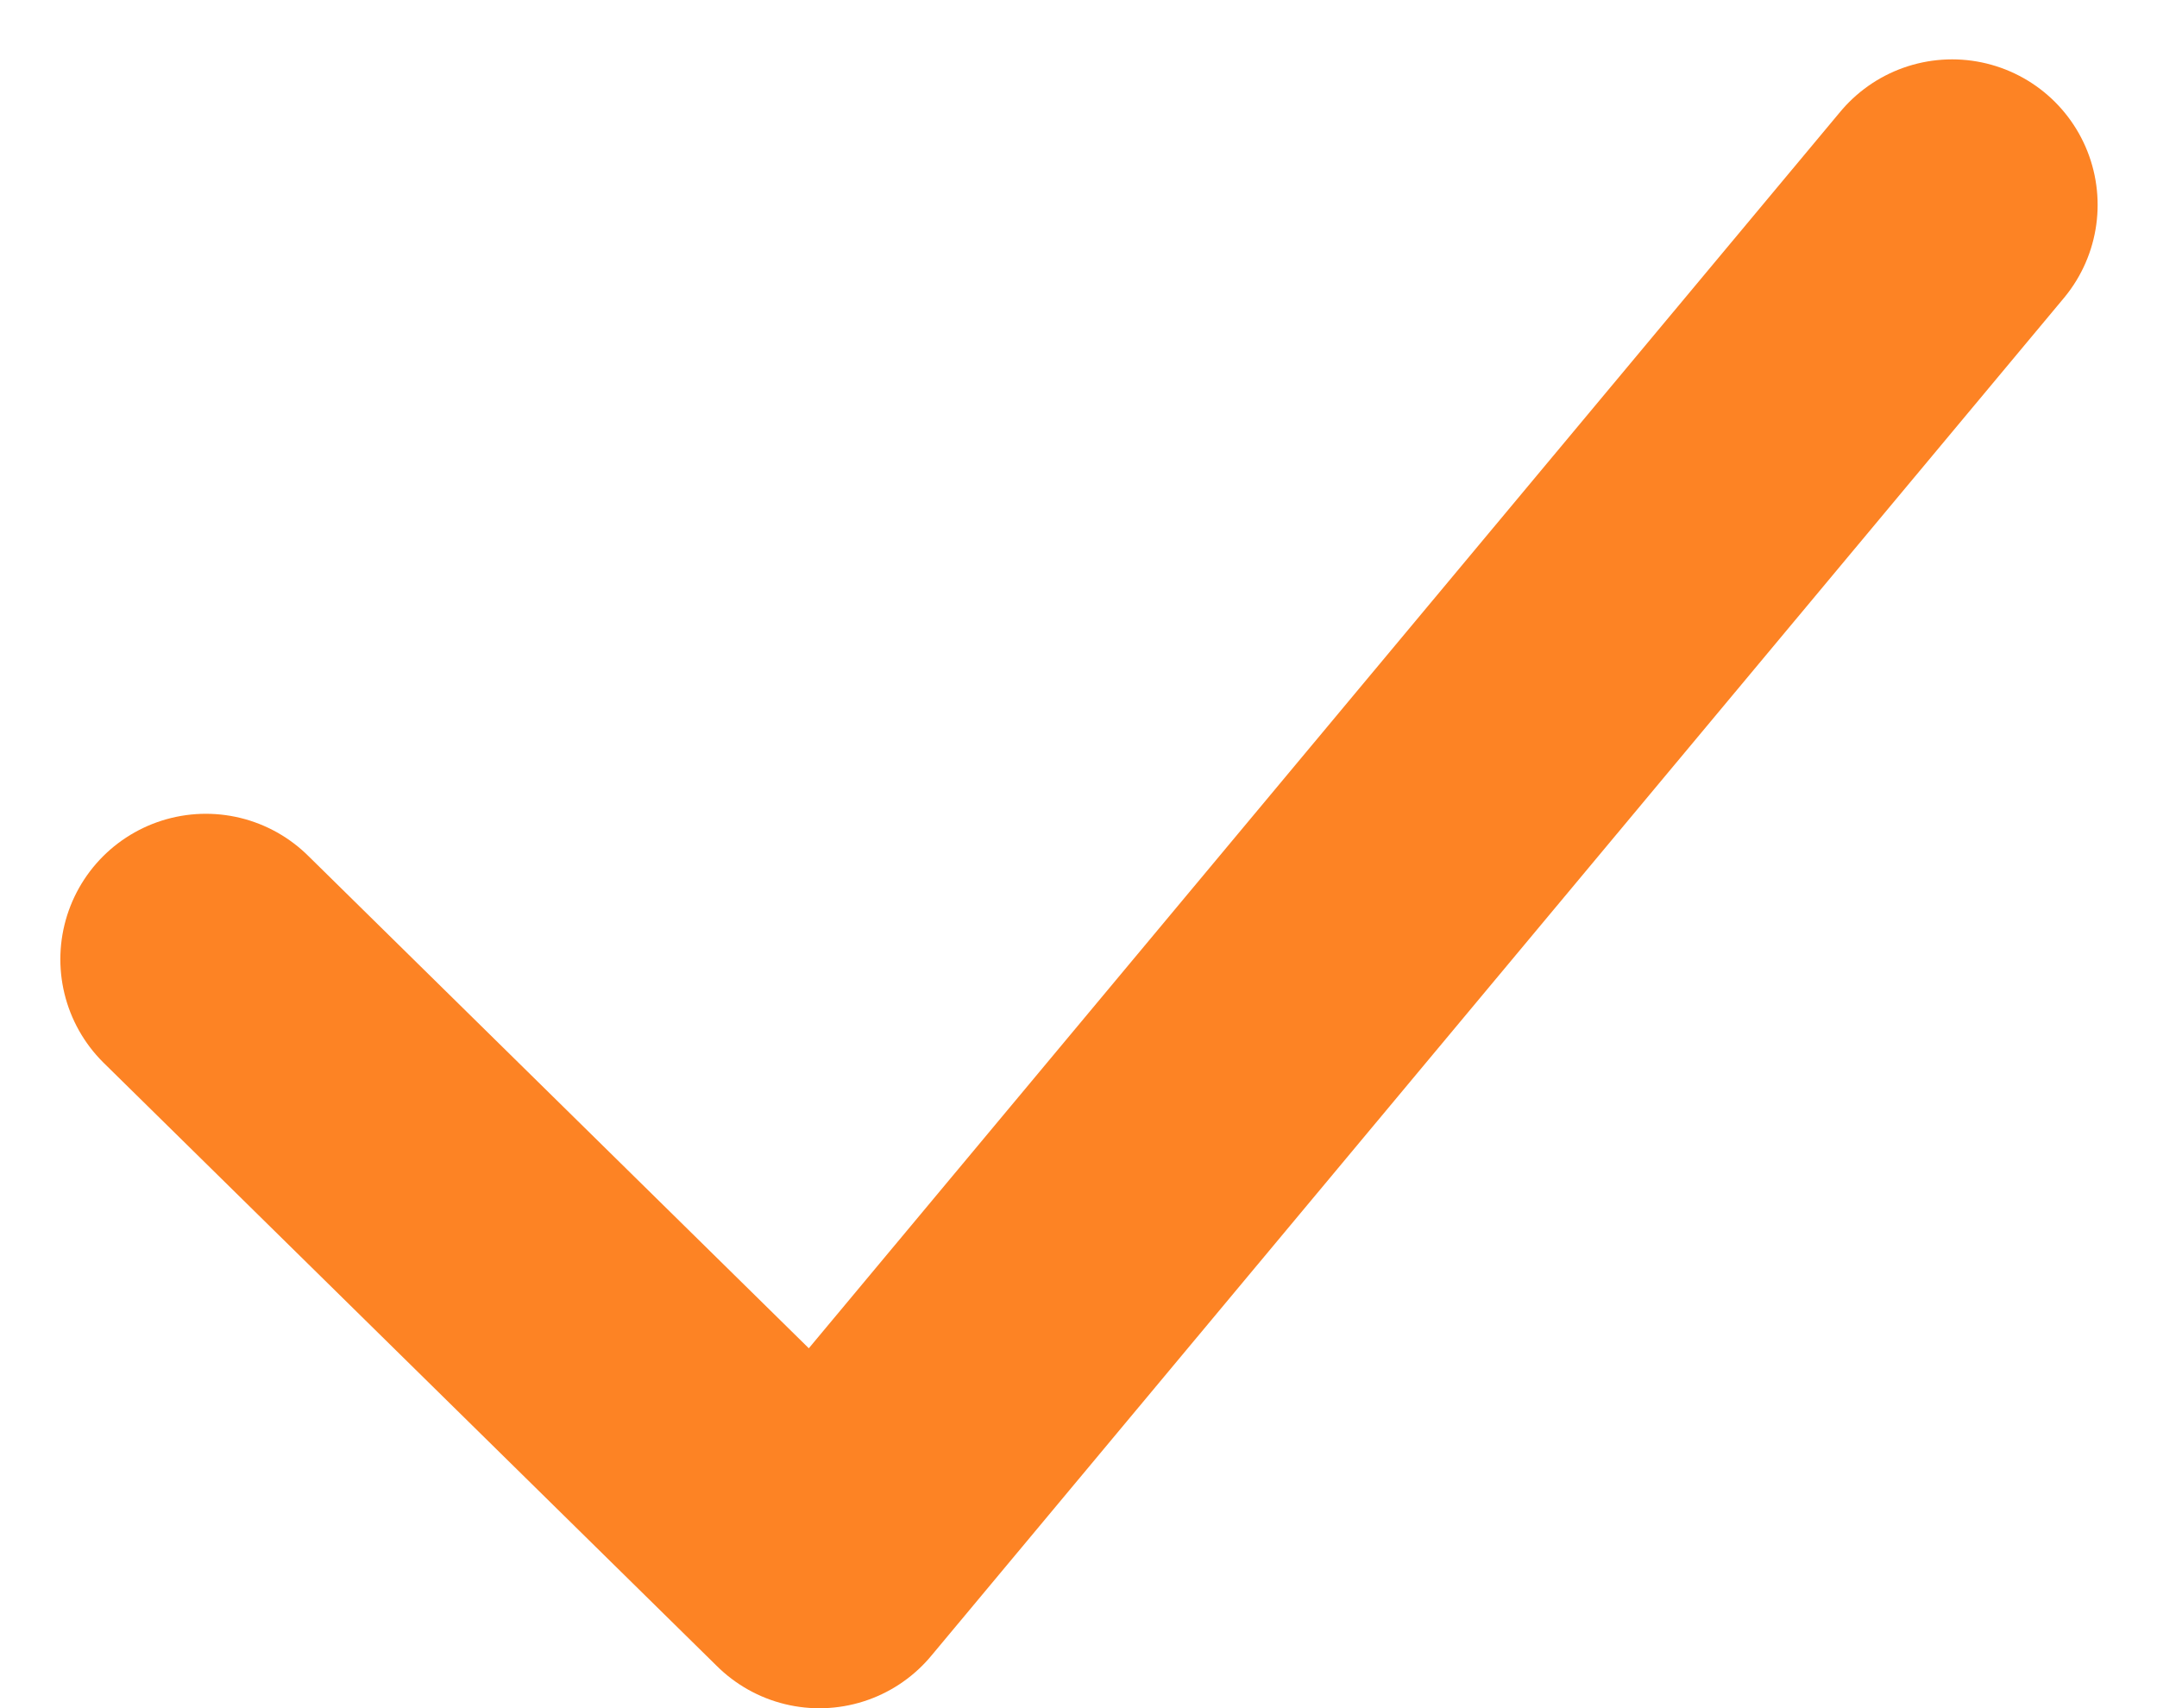 <?xml version="1.0" encoding="utf-8"?>
<svg xmlns="http://www.w3.org/2000/svg" width="11.117" height="8.806" viewBox="0 0 11.117 8.806">
  <path id="Path_29776" data-name="Path 29776" d="M4.5,9.139,7.662,12.25l5.838-7" transform="translate(-3.439 -4.194)" fill="none" stroke="#fd8324" stroke-linecap="round" stroke-linejoin="round" stroke-width="1.5"/>
</svg>
